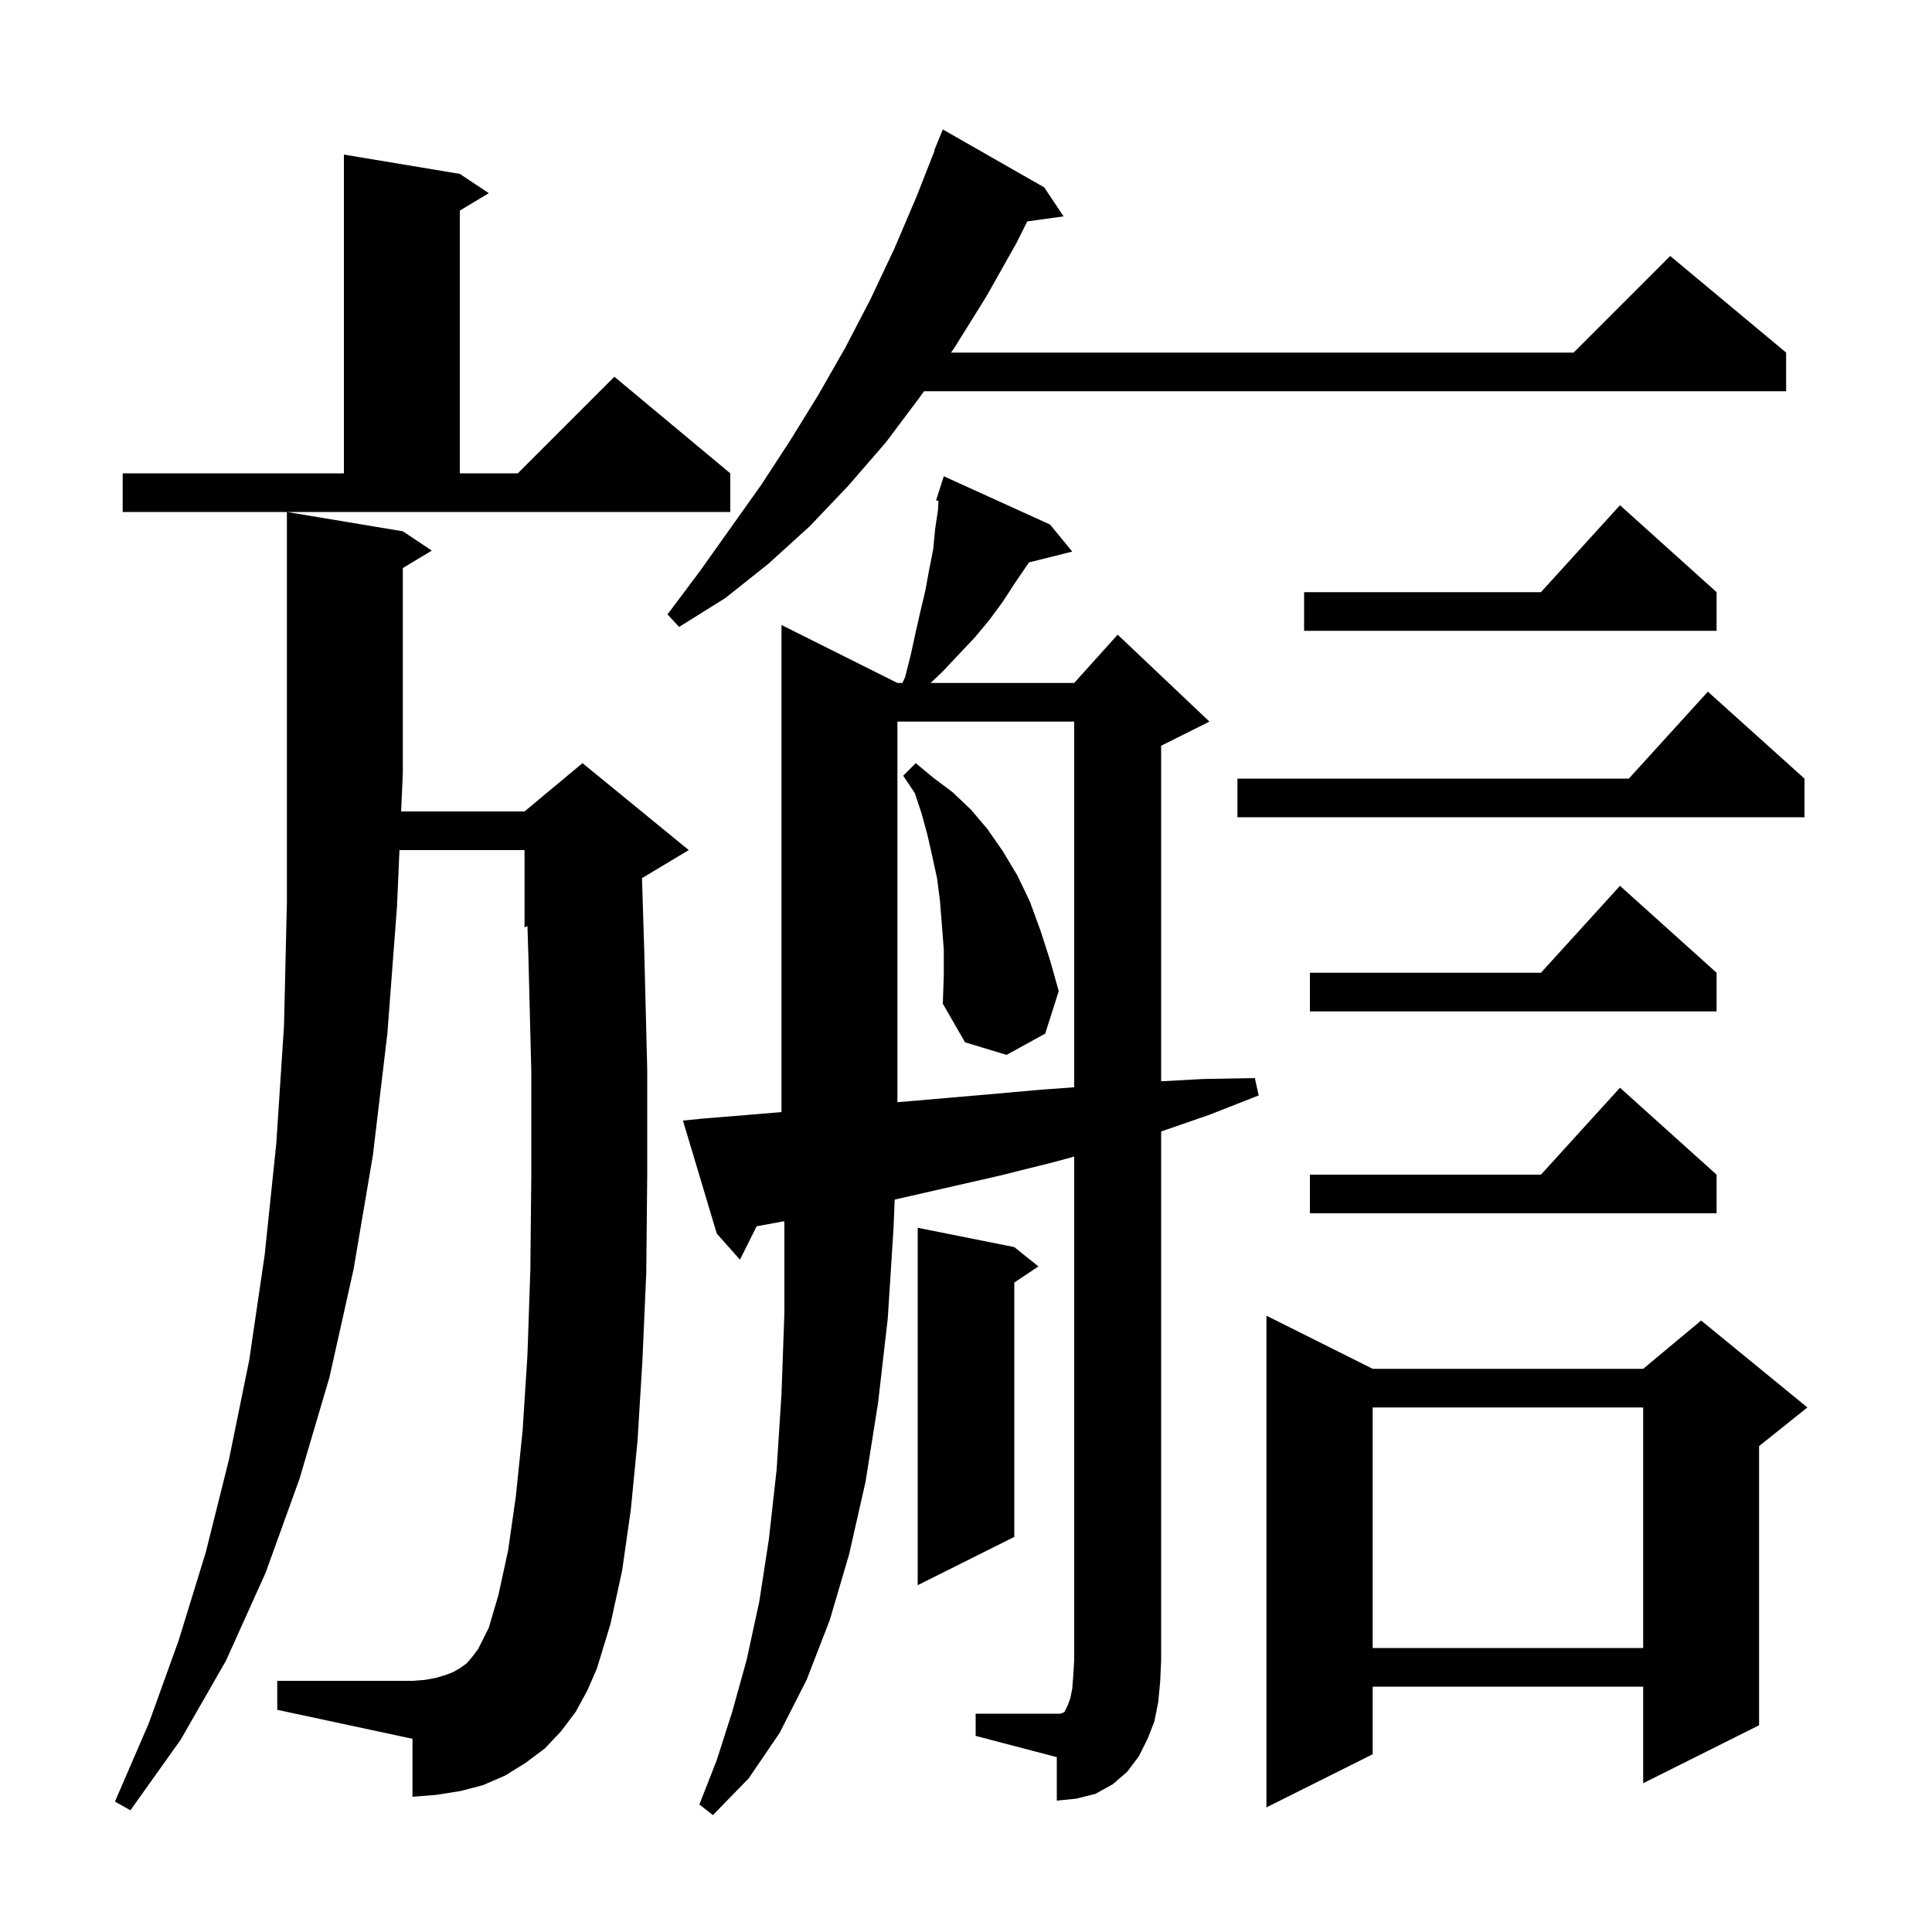 <svg xmlns="http://www.w3.org/2000/svg" xmlns:xlink="http://www.w3.org/1999/xlink" version="1.1" baseProfile="full" viewBox="0 0 200 200" width="200" height="200"><g fill="currentColor"><path d="M 59.6 177.2 L 58.1 179.2 L 56.4 181.0 L 54.4 182.5 L 52.3 183.8 L 50.0 184.8 L 47.7 185.4 L 45.2 185.8 L 42.7 186.0 L 42.7 180.0 L 28.7 177.0 L 28.7 174.0 L 42.7 174.0 L 44.0 173.9 L 45.1 173.7 L 46.1 173.4 L 46.9 173.1 L 47.6 172.7 L 48.3 172.2 L 48.9 171.5 L 49.5 170.7 L 50.6 168.5 L 51.6 165.1 L 52.6 160.5 L 53.4 154.9 L 54.1 148.1 L 54.6 140.3 L 54.9 131.5 L 55.0 121.7 L 55.0 110.9 L 54.7 99.0 L 54.602 95.874 L 54.3 96.0 L 54.3 88.0 L 41.352 88.0 L 41.1 93.8 L 40.1 107.0 L 38.6 119.6 L 36.6 131.4 L 34.1 142.6 L 31.0 153.1 L 27.5 162.8 L 23.4 171.9 L 18.7 180.1 L 13.5 187.4 L 11.9 186.5 L 15.4 178.4 L 18.5 169.8 L 21.3 160.7 L 23.7 151.1 L 25.8 140.8 L 27.4 129.9 L 28.6 118.4 L 29.4 106.2 L 29.7 93.4 L 29.7 53.0 L 41.7 55.0 L 44.7 57.0 L 41.7 58.8 L 41.7 80.0 L 41.526 84.0 L 54.3 84.0 L 60.3 79.0 L 71.3 88.0 L 66.46 90.904 L 66.7 98.7 L 67.0 110.7 L 67.0 121.7 L 66.9 131.8 L 66.5 140.9 L 66.0 149.1 L 65.3 156.3 L 64.4 162.6 L 63.2 168.1 L 61.8 172.7 L 60.8 175.0 Z M 142.1 141.7 L 170.1 141.7 L 176.1 136.7 L 187.1 145.7 L 182.1 149.7 L 182.1 178.6 L 170.1 184.6 L 170.1 174.6 L 142.1 174.6 L 142.1 181.6 L 131.1 187.1 L 131.1 136.2 Z M 101.0 177.4 L 109.8 177.4 L 110.0 177.3 L 110.1 177.3 L 110.2 177.2 L 110.5 176.6 L 110.8 175.8 L 111.0 174.8 L 111.1 173.5 L 111.2 171.9 L 111.2 119.727 L 109.1 120.3 L 103.5 121.7 L 92.617 124.182 L 92.5 127.1 L 91.9 136.5 L 90.9 145.2 L 89.6 153.4 L 87.9 160.9 L 85.9 167.7 L 83.5 173.9 L 80.7 179.4 L 77.5 184.1 L 73.8 187.9 L 72.4 186.8 L 74.2 182.2 L 75.8 177.2 L 77.3 171.8 L 78.6 165.8 L 79.6 159.3 L 80.4 152.1 L 80.9 144.3 L 81.2 135.9 L 81.2 126.9 L 81.185 126.419 L 78.328 126.943 L 76.6 130.4 L 74.2 127.7 L 70.7 116.0 L 72.7 115.8 L 78.8 115.3 L 80.9 115.122 L 80.9 64.7 L 92.9 70.7 L 93.414 70.7 L 93.7 70.1 L 94.3 67.7 L 94.8 65.4 L 95.3 63.2 L 95.8 61.1 L 96.2 58.9 L 96.6 56.9 L 96.8 54.8 L 97.1 52.8 L 97.15 51.853 L 96.9 51.8 L 97.7 49.3 L 108.7 54.3 L 111.0 57.1 L 106.506 58.224 L 106.4 58.4 L 105.1 60.3 L 103.8 62.3 L 102.4 64.2 L 100.9 66.0 L 97.5 69.6 L 96.335 70.7 L 111.2 70.7 L 115.7 65.7 L 125.2 74.7 L 120.2 77.2 L 120.2 111.935 L 124.5 111.7 L 129.9 111.6 L 130.3 113.4 L 125.2 115.4 L 120.2 117.131 L 120.2 171.9 L 120.1 174.1 L 119.9 176.2 L 119.5 178.2 L 118.8 180.0 L 117.9 181.8 L 116.7 183.4 L 115.2 184.7 L 113.4 185.7 L 111.4 186.2 L 109.4 186.4 L 109.4 181.9 L 101.0 179.7 Z M 142.1 145.7 L 142.1 170.6 L 170.1 170.6 L 170.1 145.7 Z M 105.0 129.1 L 107.5 131.1 L 105.0 132.767 L 105.0 159.1 L 95.0 164.1 L 95.0 127.1 Z M 177.7 121.6 L 177.7 125.6 L 135.6 125.6 L 135.6 121.6 L 159.518 121.6 L 167.7 112.6 Z M 92.9 74.7 L 92.9 114.102 L 102.2 113.3 L 107.8 112.8 L 111.2 112.557 L 111.2 74.7 Z M 97.7 98.3 L 97.5 95.7 L 97.3 93.2 L 97.0 90.9 L 96.5 88.6 L 96.0 86.4 L 95.4 84.2 L 94.7 82.1 L 93.5 80.3 L 94.8 79.0 L 96.6 80.5 L 98.6 82.0 L 100.5 83.8 L 102.2 85.8 L 103.8 88.1 L 105.3 90.6 L 106.6 93.3 L 107.7 96.3 L 108.7 99.4 L 109.6 102.6 L 108.2 107.0 L 104.2 109.2 L 99.9 107.9 L 97.6 103.9 L 97.7 101.0 Z M 177.7 100.7 L 177.7 104.7 L 135.6 104.7 L 135.6 100.7 L 159.518 100.7 L 167.7 91.7 Z M 186.8 80.6 L 186.8 84.6 L 128.1 84.6 L 128.1 80.6 L 168.618 80.6 L 176.8 71.6 Z M 177.7 61.3 L 177.7 65.3 L 135.0 65.3 L 135.0 61.3 L 159.518 61.3 L 167.7 52.3 Z M 108.1 19.4 L 110.1 22.4 L 106.341 22.919 L 105.2 25.2 L 102.1 30.7 L 98.8 36.0 L 98.45 36.5 L 162.9 36.5 L 172.9 26.5 L 184.9 36.5 L 184.9 40.5 L 95.65 40.5 L 95.3 41.0 L 91.7 45.8 L 87.8 50.3 L 83.8 54.5 L 79.5 58.4 L 75.1 61.9 L 70.3 64.9 L 69.1 63.6 L 72.4 59.2 L 78.8 50.2 L 81.8 45.6 L 84.7 40.9 L 87.5 36.0 L 90.1 31.0 L 92.6 25.7 L 94.9 20.3 L 96.741 15.614 L 96.7 15.6 L 97.6 13.4 Z M 12.7 49.0 L 35.6 49.0 L 35.6 16.0 L 47.6 18.0 L 50.6 20.0 L 47.6 21.8 L 47.6 49.0 L 53.6 49.0 L 63.6 39.0 L 75.6 49.0 L 75.6 53.0 L 12.7 53.0 Z "/></g></svg>